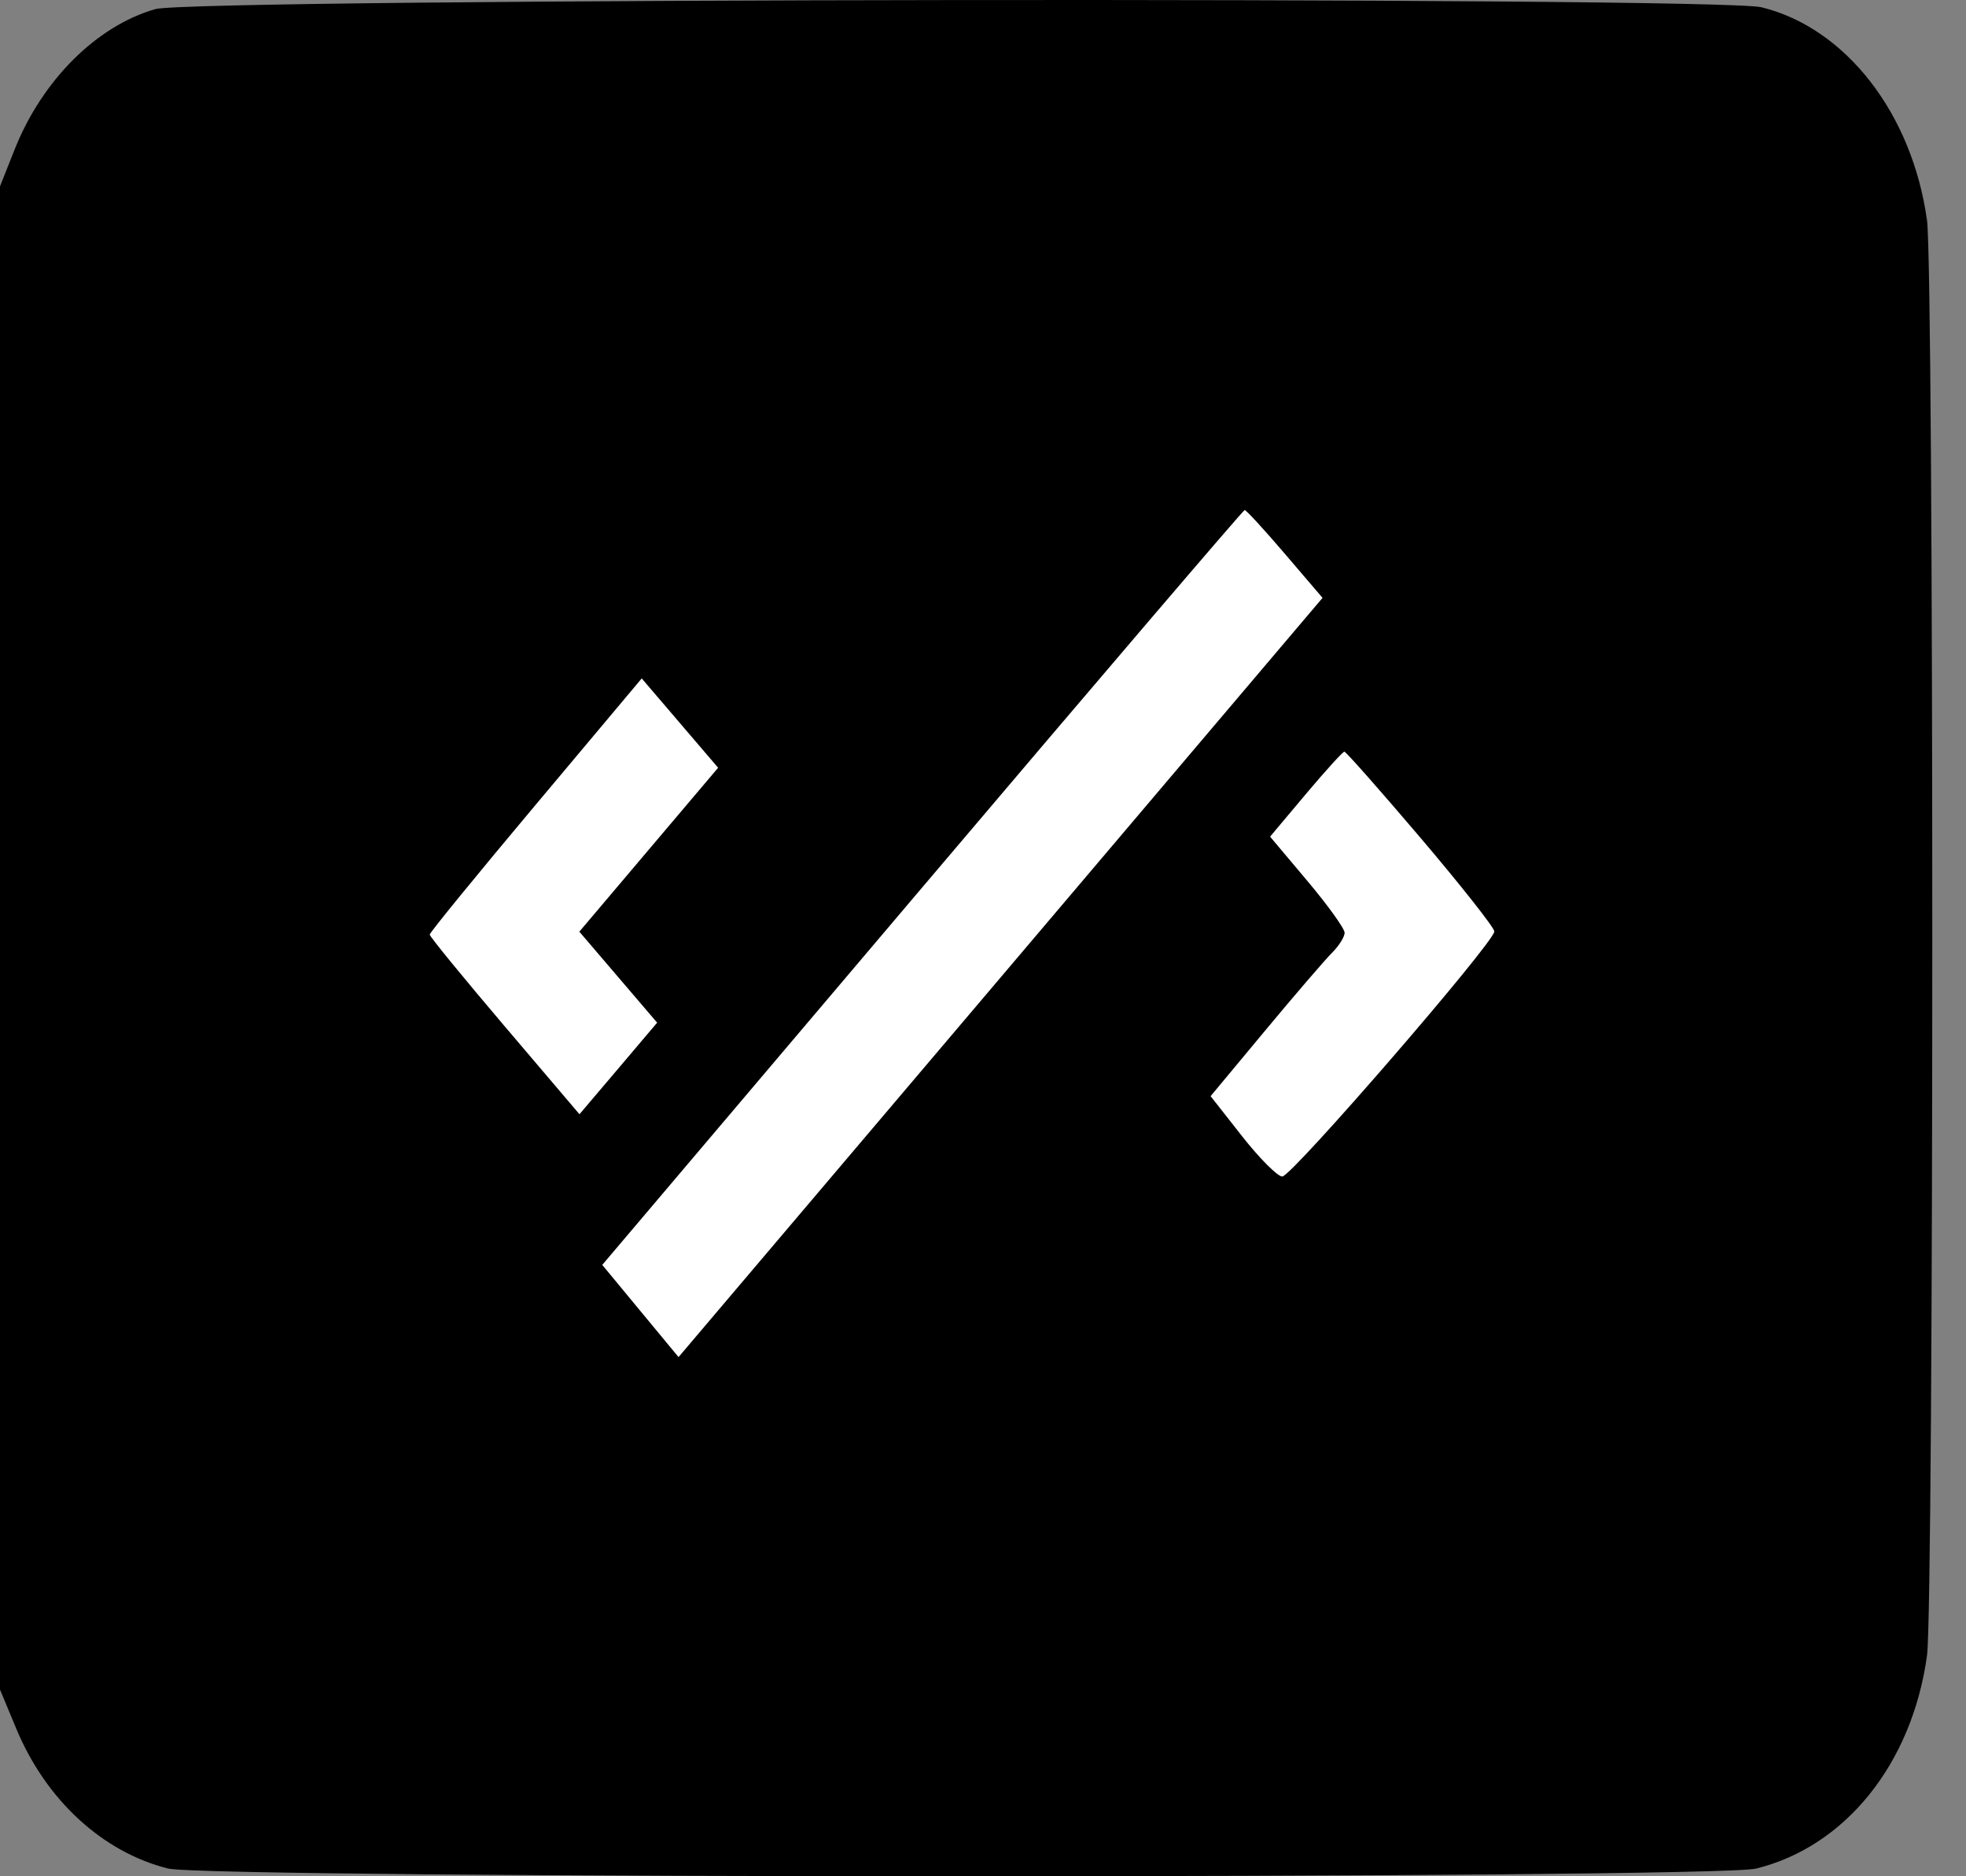 <svg width="44" height="42" viewBox="0 0 44 42" fill="none" xmlns="http://www.w3.org/2000/svg">
<rect x="0" y="0" width="44" height="42" fill="#808080" stroke="none"/>
<rect x="3" y="9" width="38" height="24" fill="white"/>
<path fill-rule="evenodd" clip-rule="evenodd" d="M3.475 0.204C2.161 0.582 0.944 1.796 0.33 3.34L0 4.171V20.996V37.821L0.364 38.695C1.027 40.291 2.295 41.459 3.76 41.826C4.683 42.057 38.365 42.059 39.301 41.828C41.303 41.334 42.791 39.481 43.127 37.063C43.285 35.928 43.285 6.063 43.127 4.928C42.795 2.541 41.309 0.627 39.425 0.163C38.441 -0.079 4.324 -0.04 3.475 0.204ZM28.757 12.398L29.599 13.383L22.393 21.881L15.186 30.378L14.332 29.346L13.479 28.314L20.638 19.867C24.576 15.221 27.824 11.419 27.856 11.417C27.889 11.415 28.294 11.856 28.757 12.398ZM14.519 19.02L12.966 20.855L13.837 21.874L14.707 22.892L13.838 23.918L12.969 24.942L11.293 22.971C10.371 21.887 9.617 20.964 9.617 20.92C9.617 20.876 10.685 19.568 11.99 18.013L14.362 15.186L15.217 16.186L16.072 17.186L14.519 19.02ZM31.798 18.762C32.703 19.828 33.444 20.767 33.444 20.85C33.444 21.093 28.909 26.336 28.698 26.336C28.593 26.336 28.189 25.931 27.8 25.436L27.094 24.537L28.314 23.07C28.985 22.263 29.66 21.478 29.814 21.325C29.967 21.172 30.093 20.972 30.093 20.879C30.093 20.786 29.718 20.264 29.259 19.719L28.425 18.728L29.224 17.777C29.664 17.254 30.052 16.826 30.088 16.826C30.123 16.826 30.892 17.697 31.798 18.762Z" fill="black"/>
</svg>
